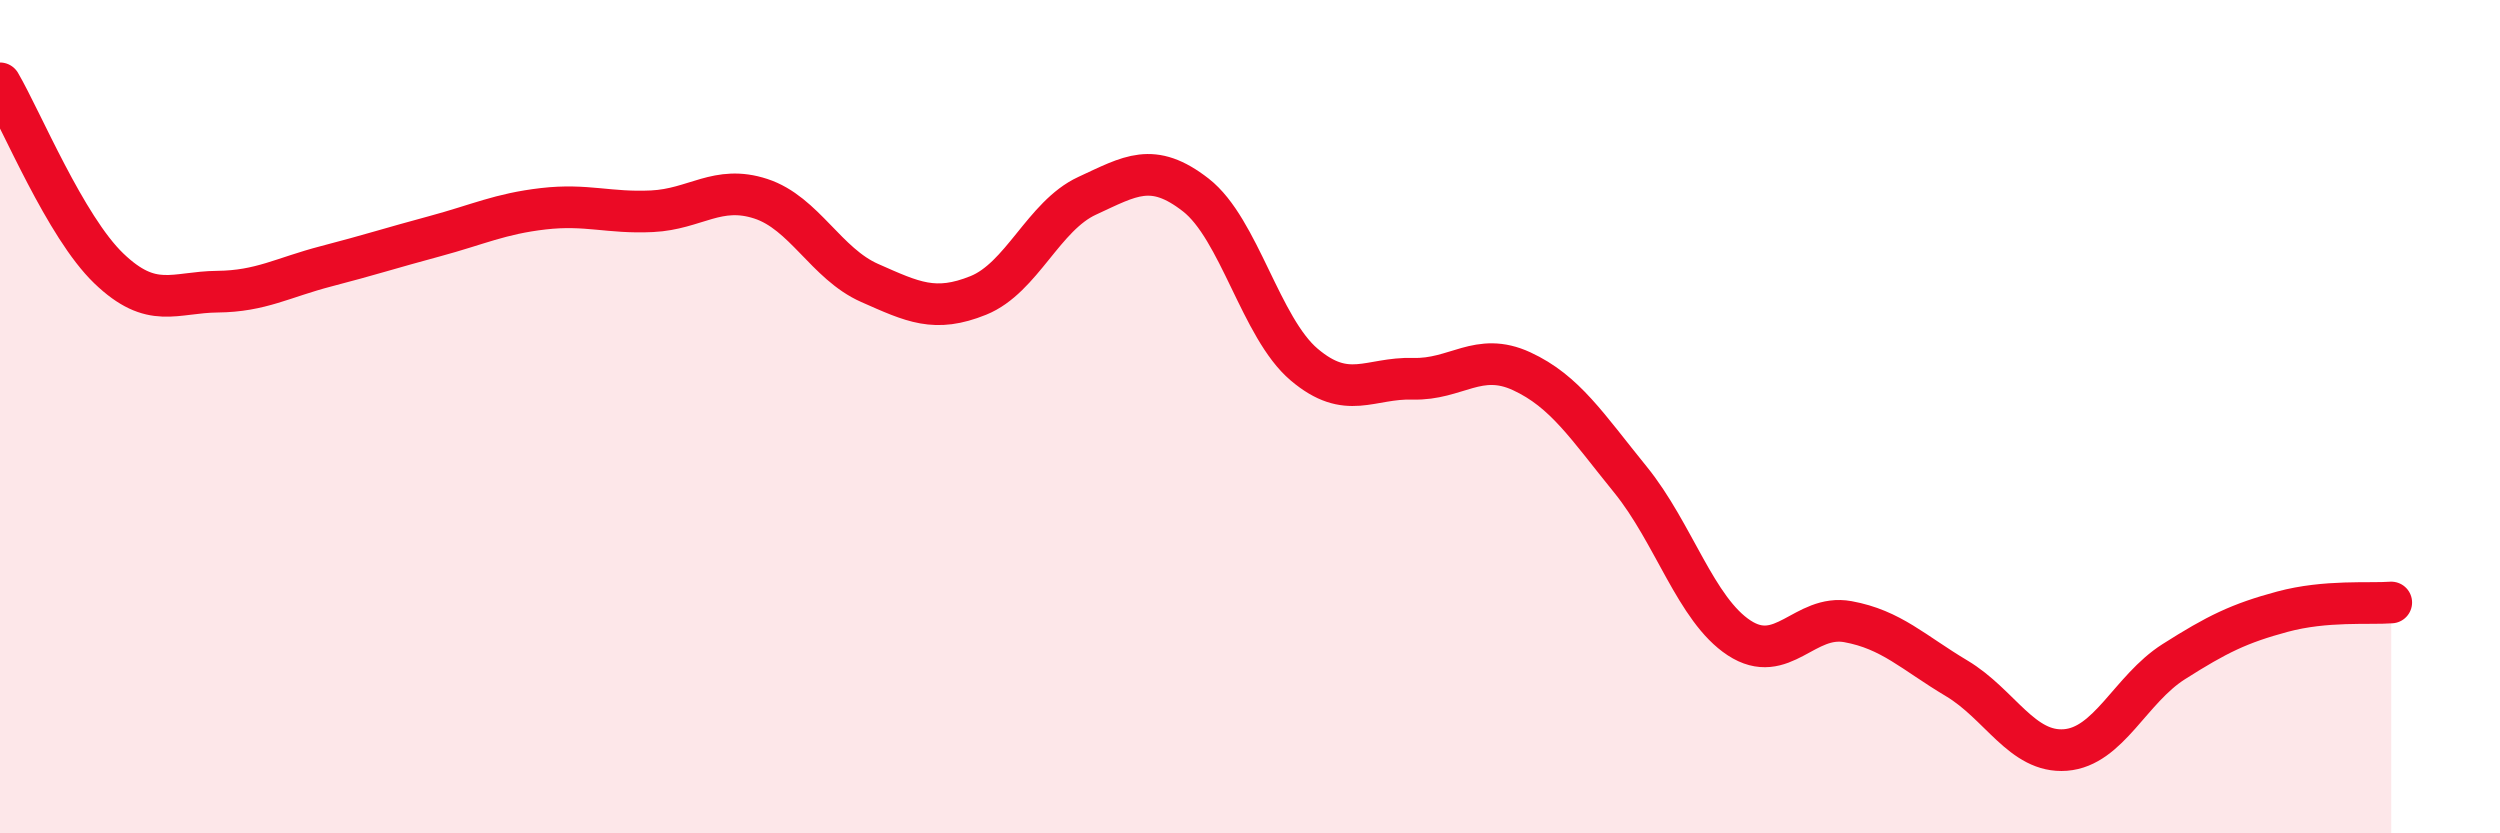 
    <svg width="60" height="20" viewBox="0 0 60 20" xmlns="http://www.w3.org/2000/svg">
      <path
        d="M 0,2 C 0.52,2.89 1.57,5.44 2.61,6.44 C 3.65,7.44 4.18,7.01 5.22,7 C 6.26,6.99 6.79,6.66 7.83,6.39 C 8.87,6.12 9.39,5.95 10.43,5.67 C 11.47,5.39 12,5.13 13.04,5.01 C 14.08,4.89 14.61,5.12 15.65,5.07 C 16.69,5.02 17.22,4.43 18.26,4.77 C 19.3,5.11 19.83,6.33 20.87,6.79 C 21.91,7.25 22.44,7.51 23.48,7.09 C 24.52,6.67 25.05,5.18 26.09,4.7 C 27.13,4.22 27.66,3.87 28.7,4.68 C 29.74,5.49 30.26,7.87 31.3,8.75 C 32.34,9.63 32.87,9.06 33.91,9.09 C 34.95,9.12 35.48,8.43 36.52,8.91 C 37.56,9.39 38.09,10.23 39.13,11.51 C 40.17,12.79 40.7,14.63 41.74,15.31 C 42.78,15.99 43.31,14.73 44.35,14.92 C 45.39,15.11 45.92,15.66 46.96,16.28 C 48,16.9 48.53,18.08 49.57,18 C 50.61,17.92 51.13,16.54 52.17,15.88 C 53.21,15.22 53.74,14.96 54.78,14.68 C 55.82,14.4 56.87,14.5 57.39,14.46L57.39 20L0 20Z"
        fill="#EB0A25"
        opacity="0.1"
        stroke-linecap="round"
        stroke-linejoin="round"
      />
      <path
        d="M 0,2 C 0.52,2.89 1.57,5.44 2.61,6.44 C 3.65,7.44 4.18,7.01 5.22,7 C 6.26,6.99 6.79,6.66 7.83,6.39 C 8.87,6.12 9.39,5.95 10.43,5.67 C 11.47,5.39 12,5.13 13.04,5.01 C 14.08,4.89 14.61,5.12 15.65,5.07 C 16.69,5.02 17.22,4.43 18.26,4.77 C 19.3,5.11 19.83,6.33 20.87,6.79 C 21.91,7.25 22.44,7.51 23.48,7.09 C 24.52,6.67 25.05,5.18 26.09,4.7 C 27.13,4.22 27.66,3.87 28.7,4.68 C 29.74,5.49 30.26,7.87 31.3,8.75 C 32.34,9.63 32.87,9.06 33.91,9.09 C 34.95,9.12 35.48,8.43 36.52,8.91 C 37.56,9.39 38.09,10.23 39.13,11.51 C 40.17,12.79 40.7,14.63 41.74,15.31 C 42.78,15.99 43.31,14.73 44.35,14.92 C 45.39,15.11 45.92,15.66 46.96,16.28 C 48,16.9 48.53,18.08 49.57,18 C 50.61,17.92 51.13,16.54 52.17,15.88 C 53.21,15.22 53.74,14.96 54.78,14.68 C 55.82,14.4 56.87,14.5 57.39,14.46"
        stroke="#EB0A25"
        stroke-width="1"
        fill="none"
        stroke-linecap="round"
        stroke-linejoin="round"
      />
    </svg>
  